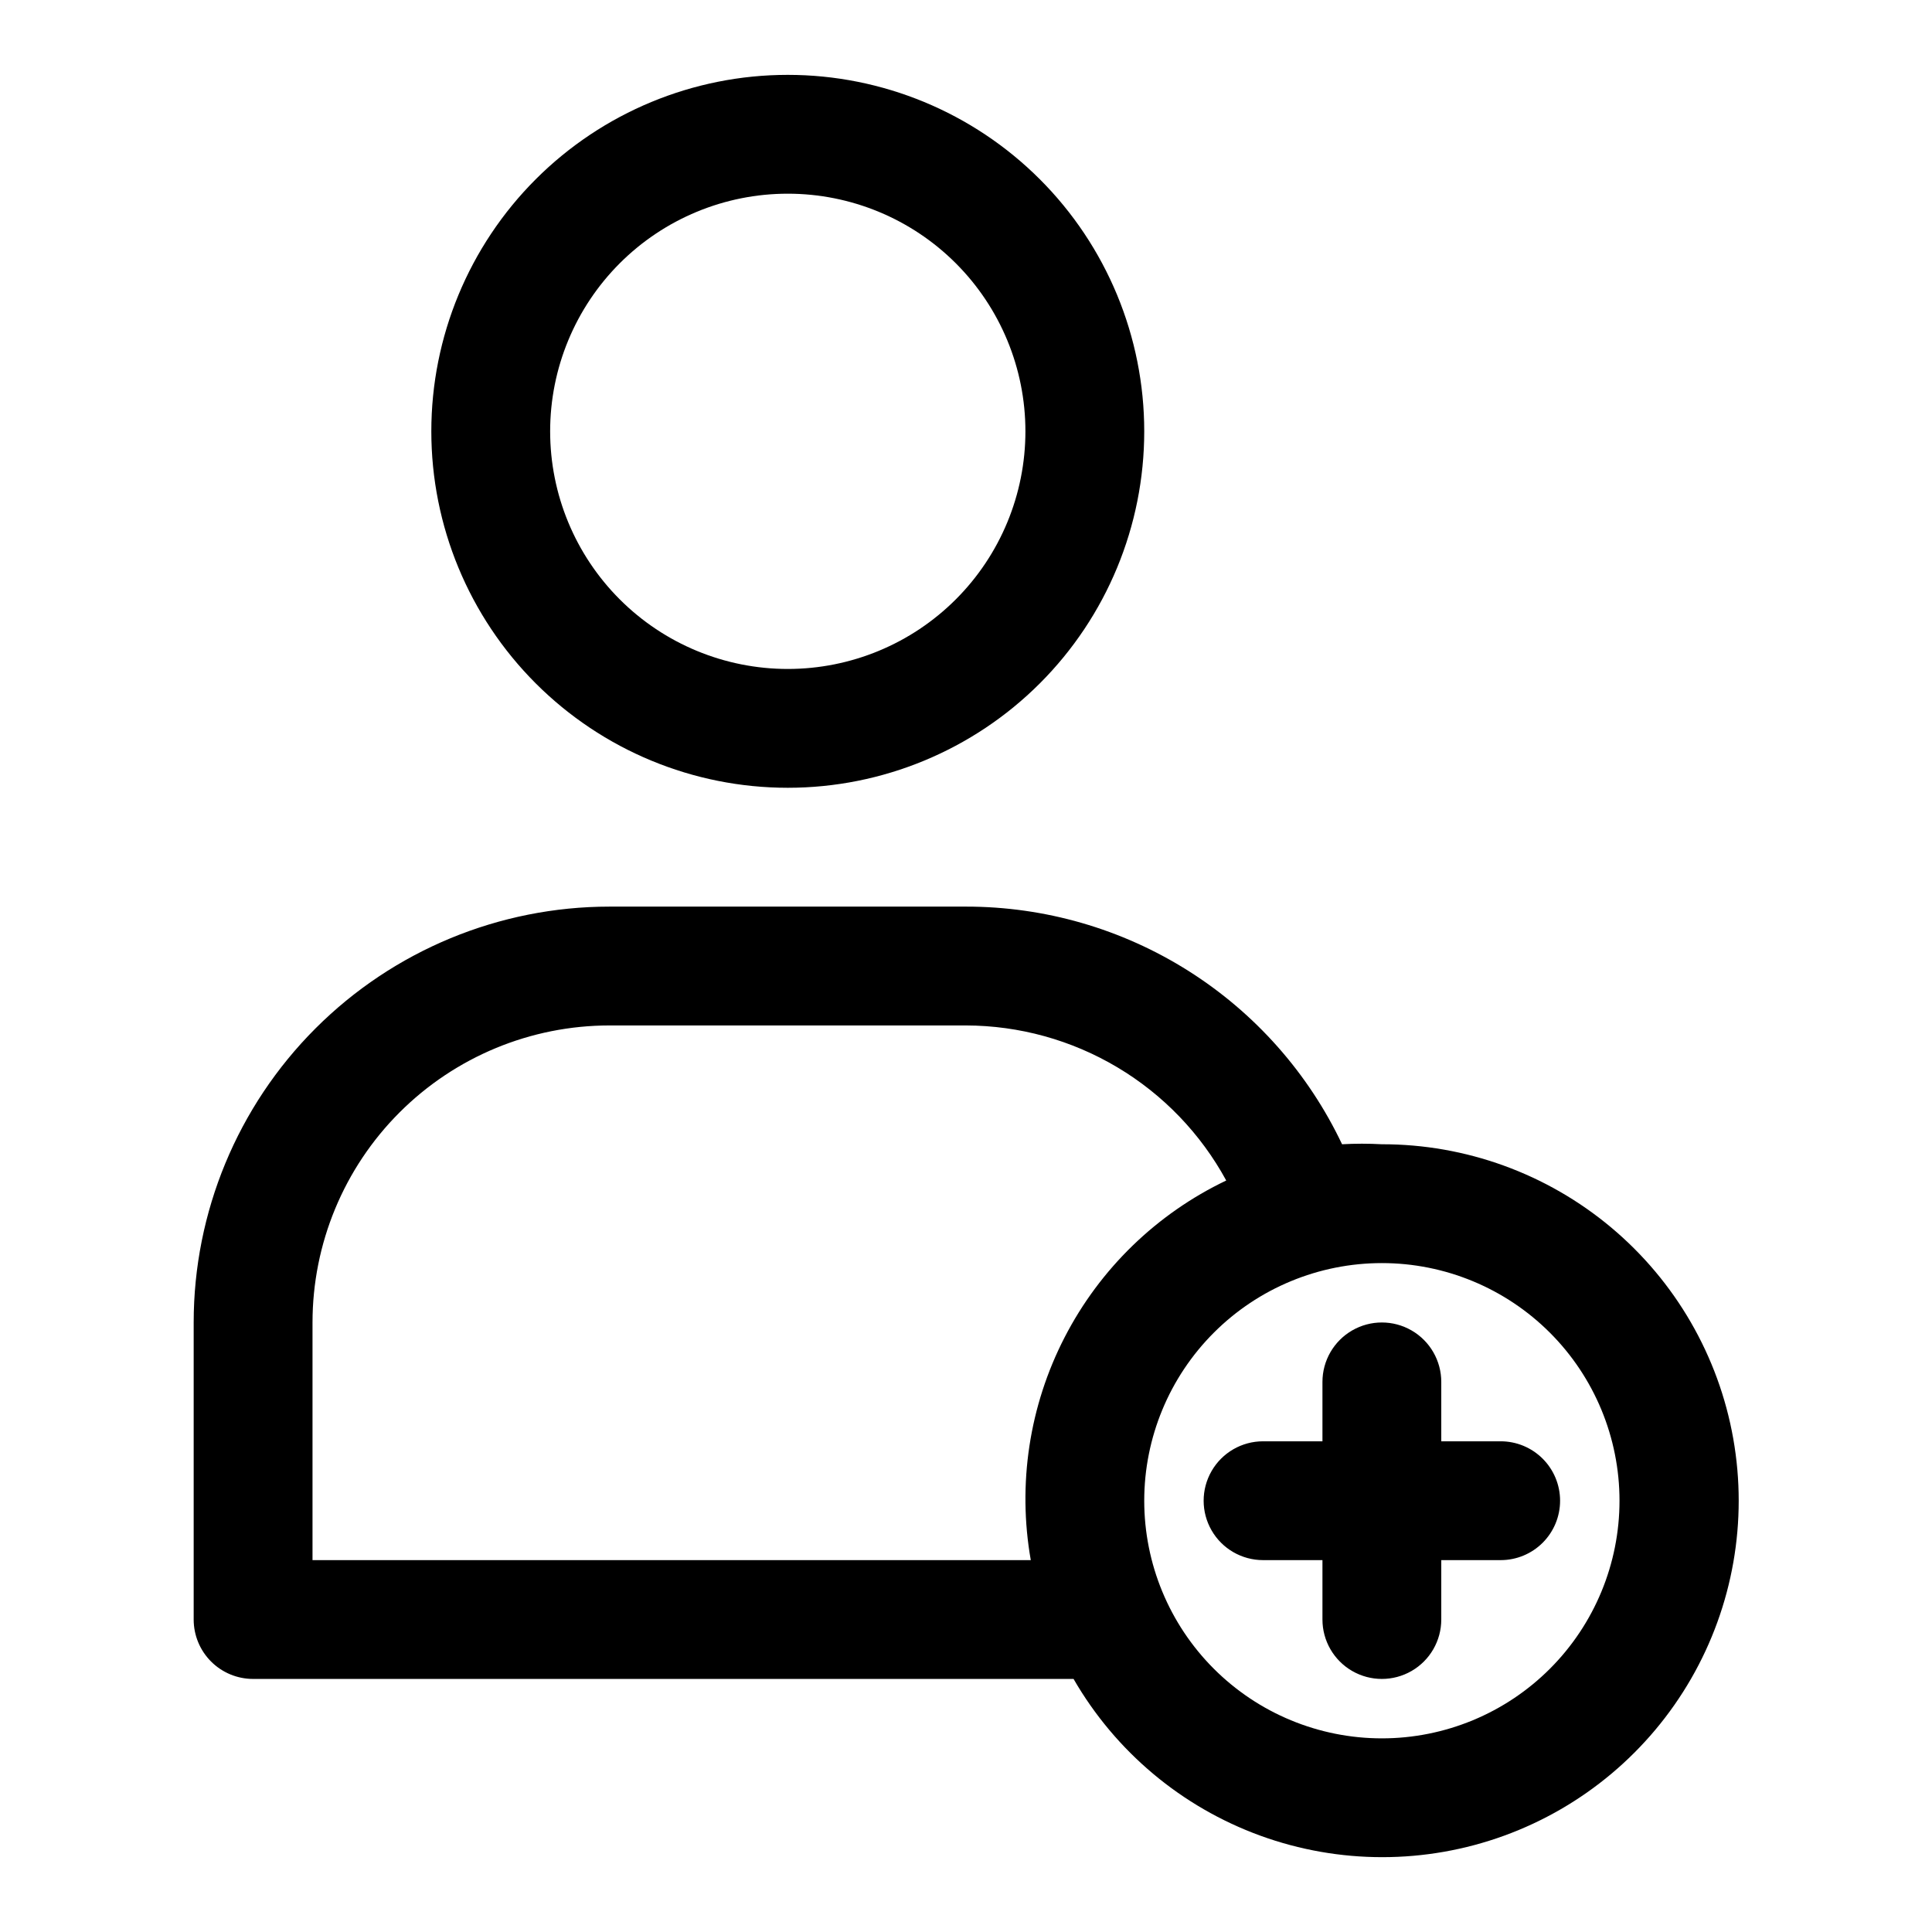 <?xml version="1.0" encoding="UTF-8"?>
<!-- Uploaded to: SVG Repo, www.svgrepo.com, Generator: SVG Repo Mixer Tools -->
<svg fill="#000000" width="800px" height="800px" version="1.1" viewBox="144 144 512 512" xmlns="http://www.w3.org/2000/svg">
 <path d="m352.77 352.77c25.055 0 49.082-9.953 66.797-27.668s27.668-41.742 27.668-66.797c0-25.051-9.953-49.078-27.668-66.797-17.715-17.715-41.742-27.668-66.797-27.668s-49.082 9.953-66.797 27.668c-17.715 17.719-27.668 41.746-27.668 66.797 0 25.055 9.953 49.082 27.668 66.797s41.742 27.668 66.797 27.668zm0-157.44c16.703 0 32.723 6.637 44.531 18.445 11.812 11.812 18.445 27.832 18.445 44.531 0 16.703-6.633 32.723-18.445 44.531-11.809 11.812-27.828 18.445-44.531 18.445s-32.719-6.633-44.531-18.445c-11.809-11.809-18.445-27.828-18.445-44.531 0-16.699 6.637-32.719 18.445-44.531 11.812-11.809 27.828-18.445 44.531-18.445zm157.44 251.91c-3.512-0.195-7.035-0.195-10.547 0-8.945-18.855-23.062-34.785-40.703-45.934-17.645-11.148-38.09-17.059-58.957-17.043h-94.465c-29.23 0-57.262 11.613-77.93 32.281-20.668 20.668-32.281 48.699-32.281 77.926v78.723c0 4.176 1.66 8.18 4.613 11.133s6.957 4.609 11.133 4.609h217.43c11.105 19.238 28.637 33.949 49.516 41.543 20.875 7.594 43.758 7.586 64.633-0.016 20.871-7.606 38.395-22.324 49.492-41.566 11.098-19.246 15.059-41.785 11.184-63.66-3.871-21.871-15.328-41.684-32.359-55.949-17.027-14.262-38.539-22.07-60.754-22.047zm-283.39 110.21v-62.977c0-20.875 8.297-40.898 23.059-55.66 14.762-14.766 34.785-23.059 55.664-23.059h94.465c14.121 0.035 27.977 3.867 40.109 11.098 12.133 7.227 22.098 17.59 28.848 29.996-18.438 8.805-33.488 23.41-42.84 41.578-9.355 18.168-12.5 38.898-8.957 59.023zm283.39 47.23v0.004c-16.703 0-32.723-6.637-44.531-18.445-11.809-11.812-18.445-27.828-18.445-44.531 0-16.703 6.637-32.723 18.445-44.531 11.809-11.809 27.828-18.445 44.531-18.445s32.719 6.637 44.531 18.445c11.809 11.809 18.445 27.828 18.445 44.531 0 16.703-6.637 32.719-18.445 44.531-11.812 11.809-27.828 18.445-44.531 18.445zm47.23-62.977v0.004c0 4.176-1.656 8.18-4.609 11.133s-6.957 4.609-11.133 4.609h-15.746v15.746c0 5.625-3 10.82-7.871 13.633s-10.871 2.812-15.742 0c-4.871-2.812-7.875-8.008-7.875-13.633v-15.746h-15.742c-5.625 0-10.824-3-13.633-7.871-2.812-4.871-2.812-10.871 0-15.742 2.809-4.871 8.008-7.875 13.633-7.875h15.742v-15.742c0-5.625 3.004-10.824 7.875-13.637 4.871-2.812 10.871-2.812 15.742 0s7.871 8.012 7.871 13.637v15.742h15.746c4.176 0 8.18 1.66 11.133 4.613s4.609 6.957 4.609 11.133z"/>
</svg>